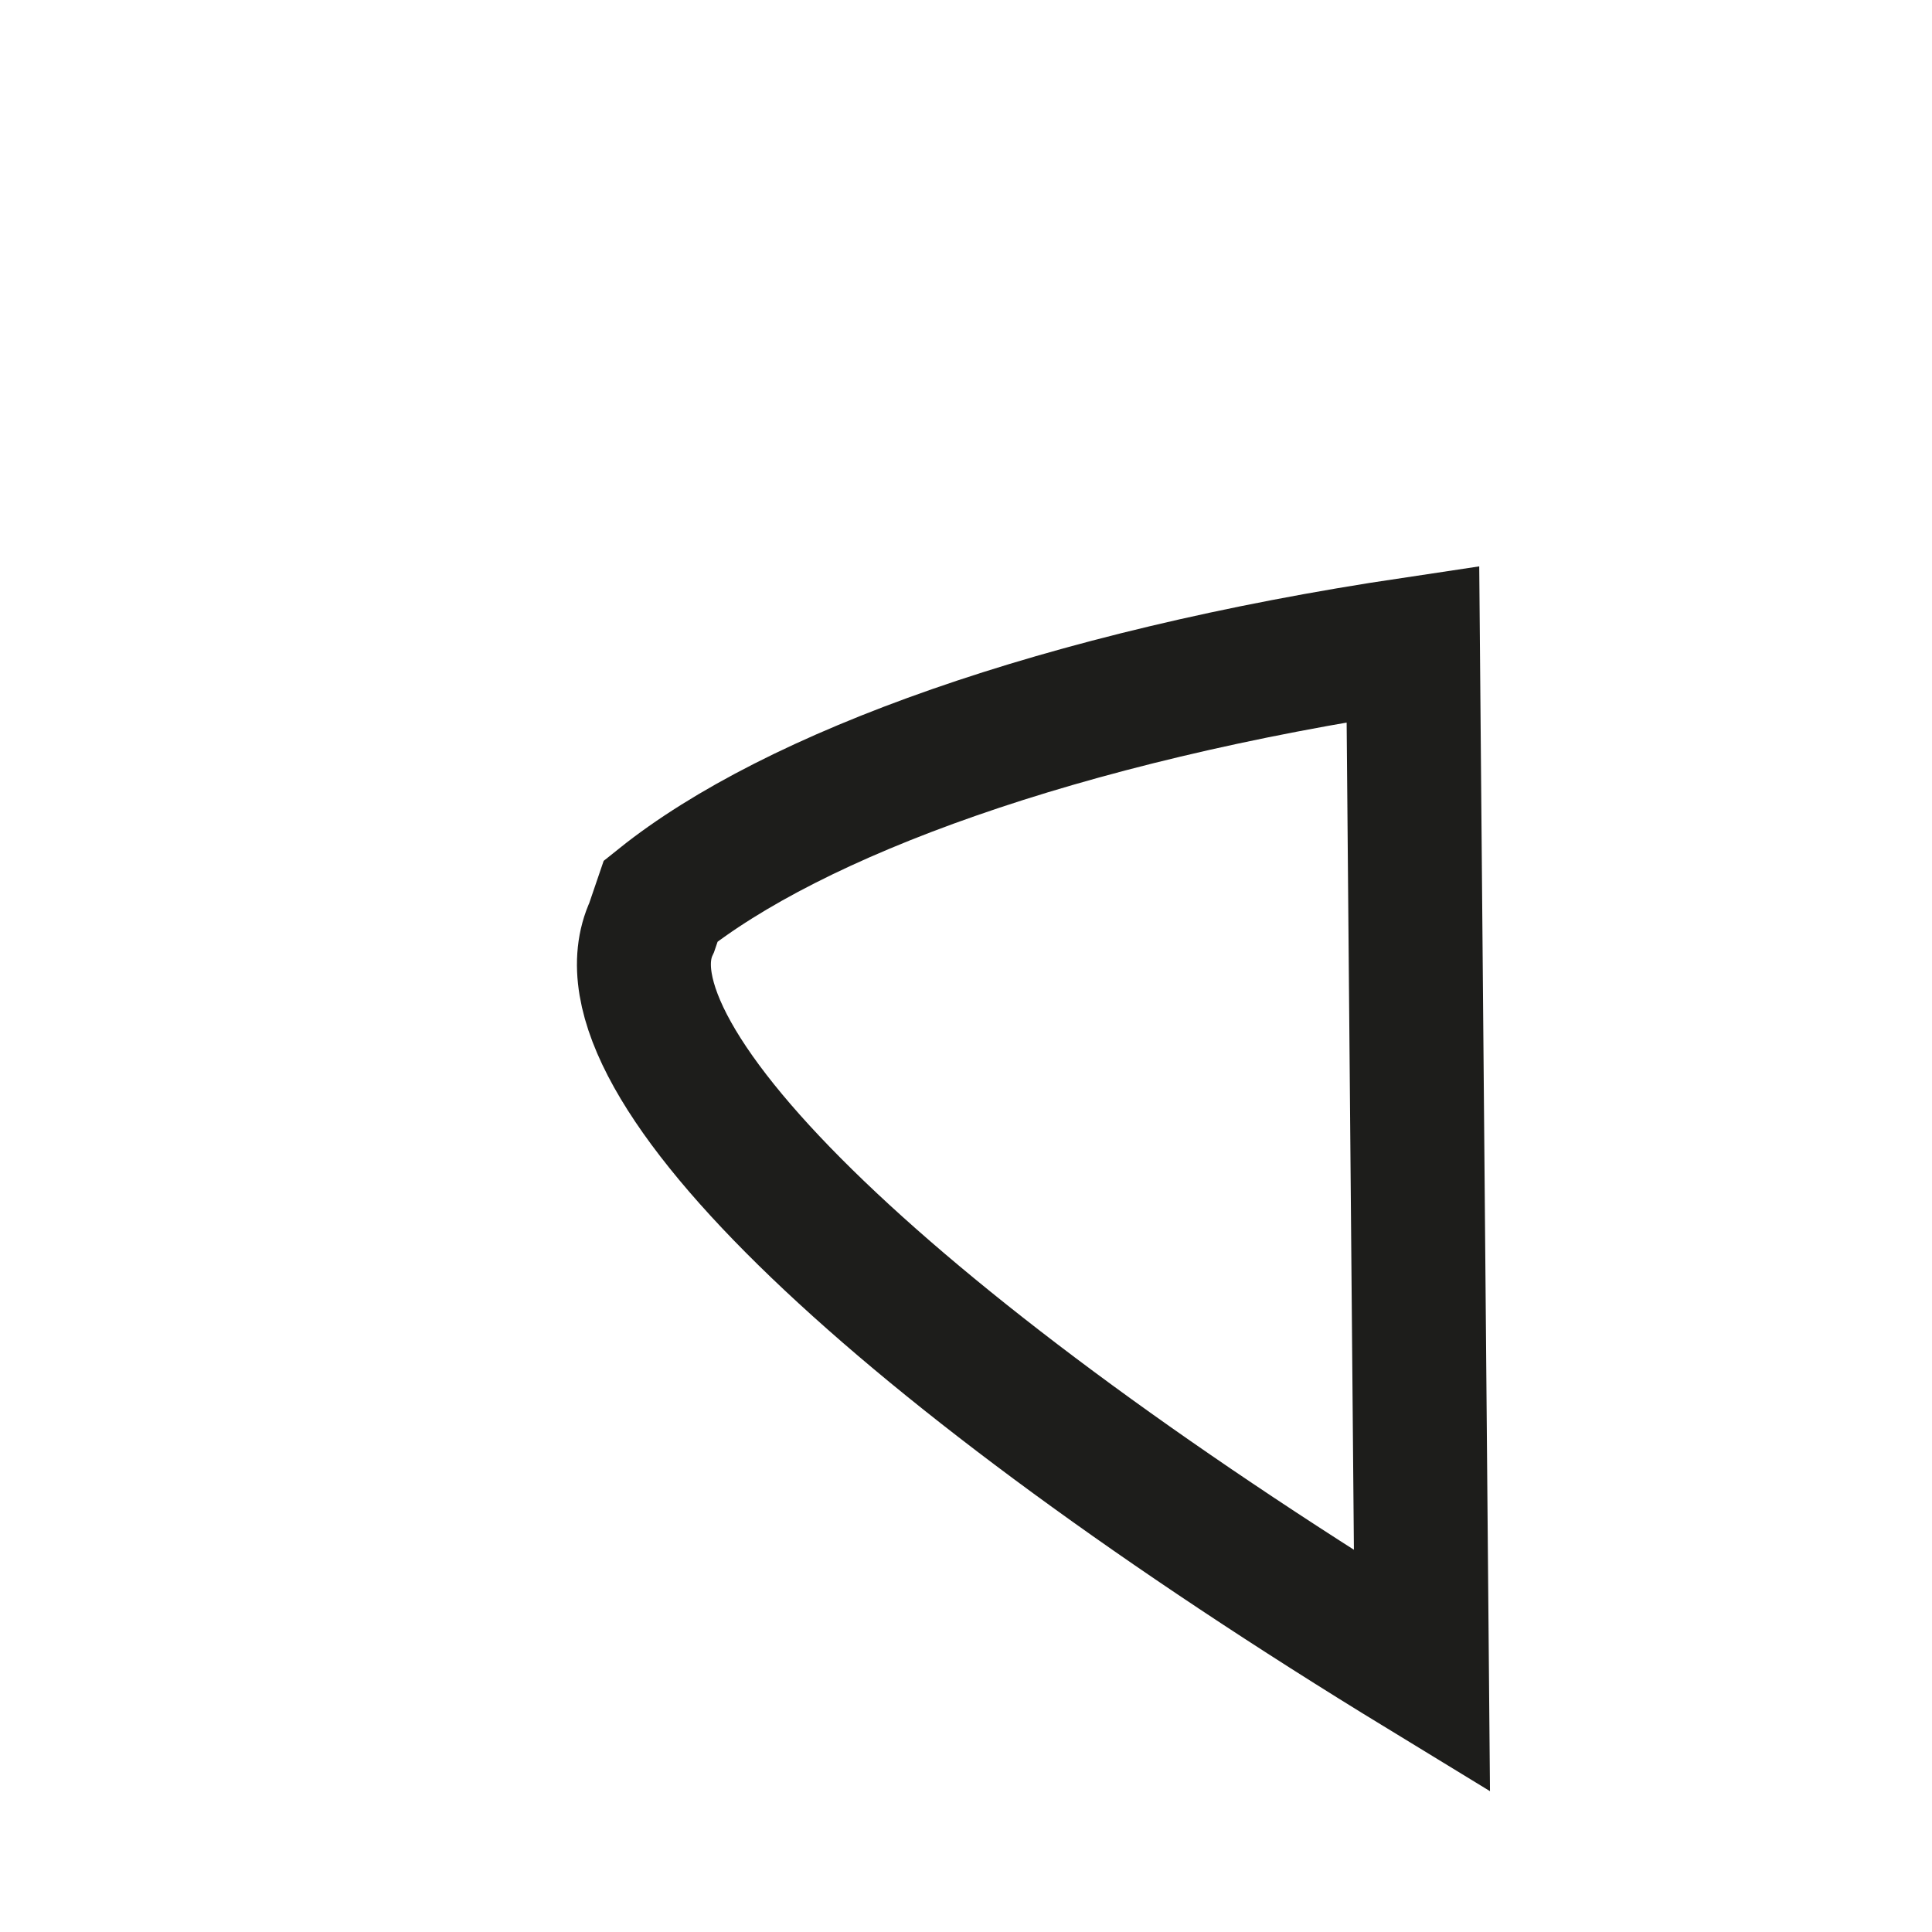 <?xml version="1.0" encoding="utf-8"?>
<svg xmlns="http://www.w3.org/2000/svg" fill="none" height="100%" overflow="visible" preserveAspectRatio="none" style="display: block;" viewBox="0 0 3 3" width="100%">
<path d="M2.194 1C1.645 1.082 1.232 1.234 1.026 1.399L1.012 1.44C0.916 1.646 1.397 2.1 2.208 2.595L2.194 1Z" id="Vector" stroke="#1D1D1B" stroke-miterlimit="3.864" stroke-width="0.208"/>
</svg>